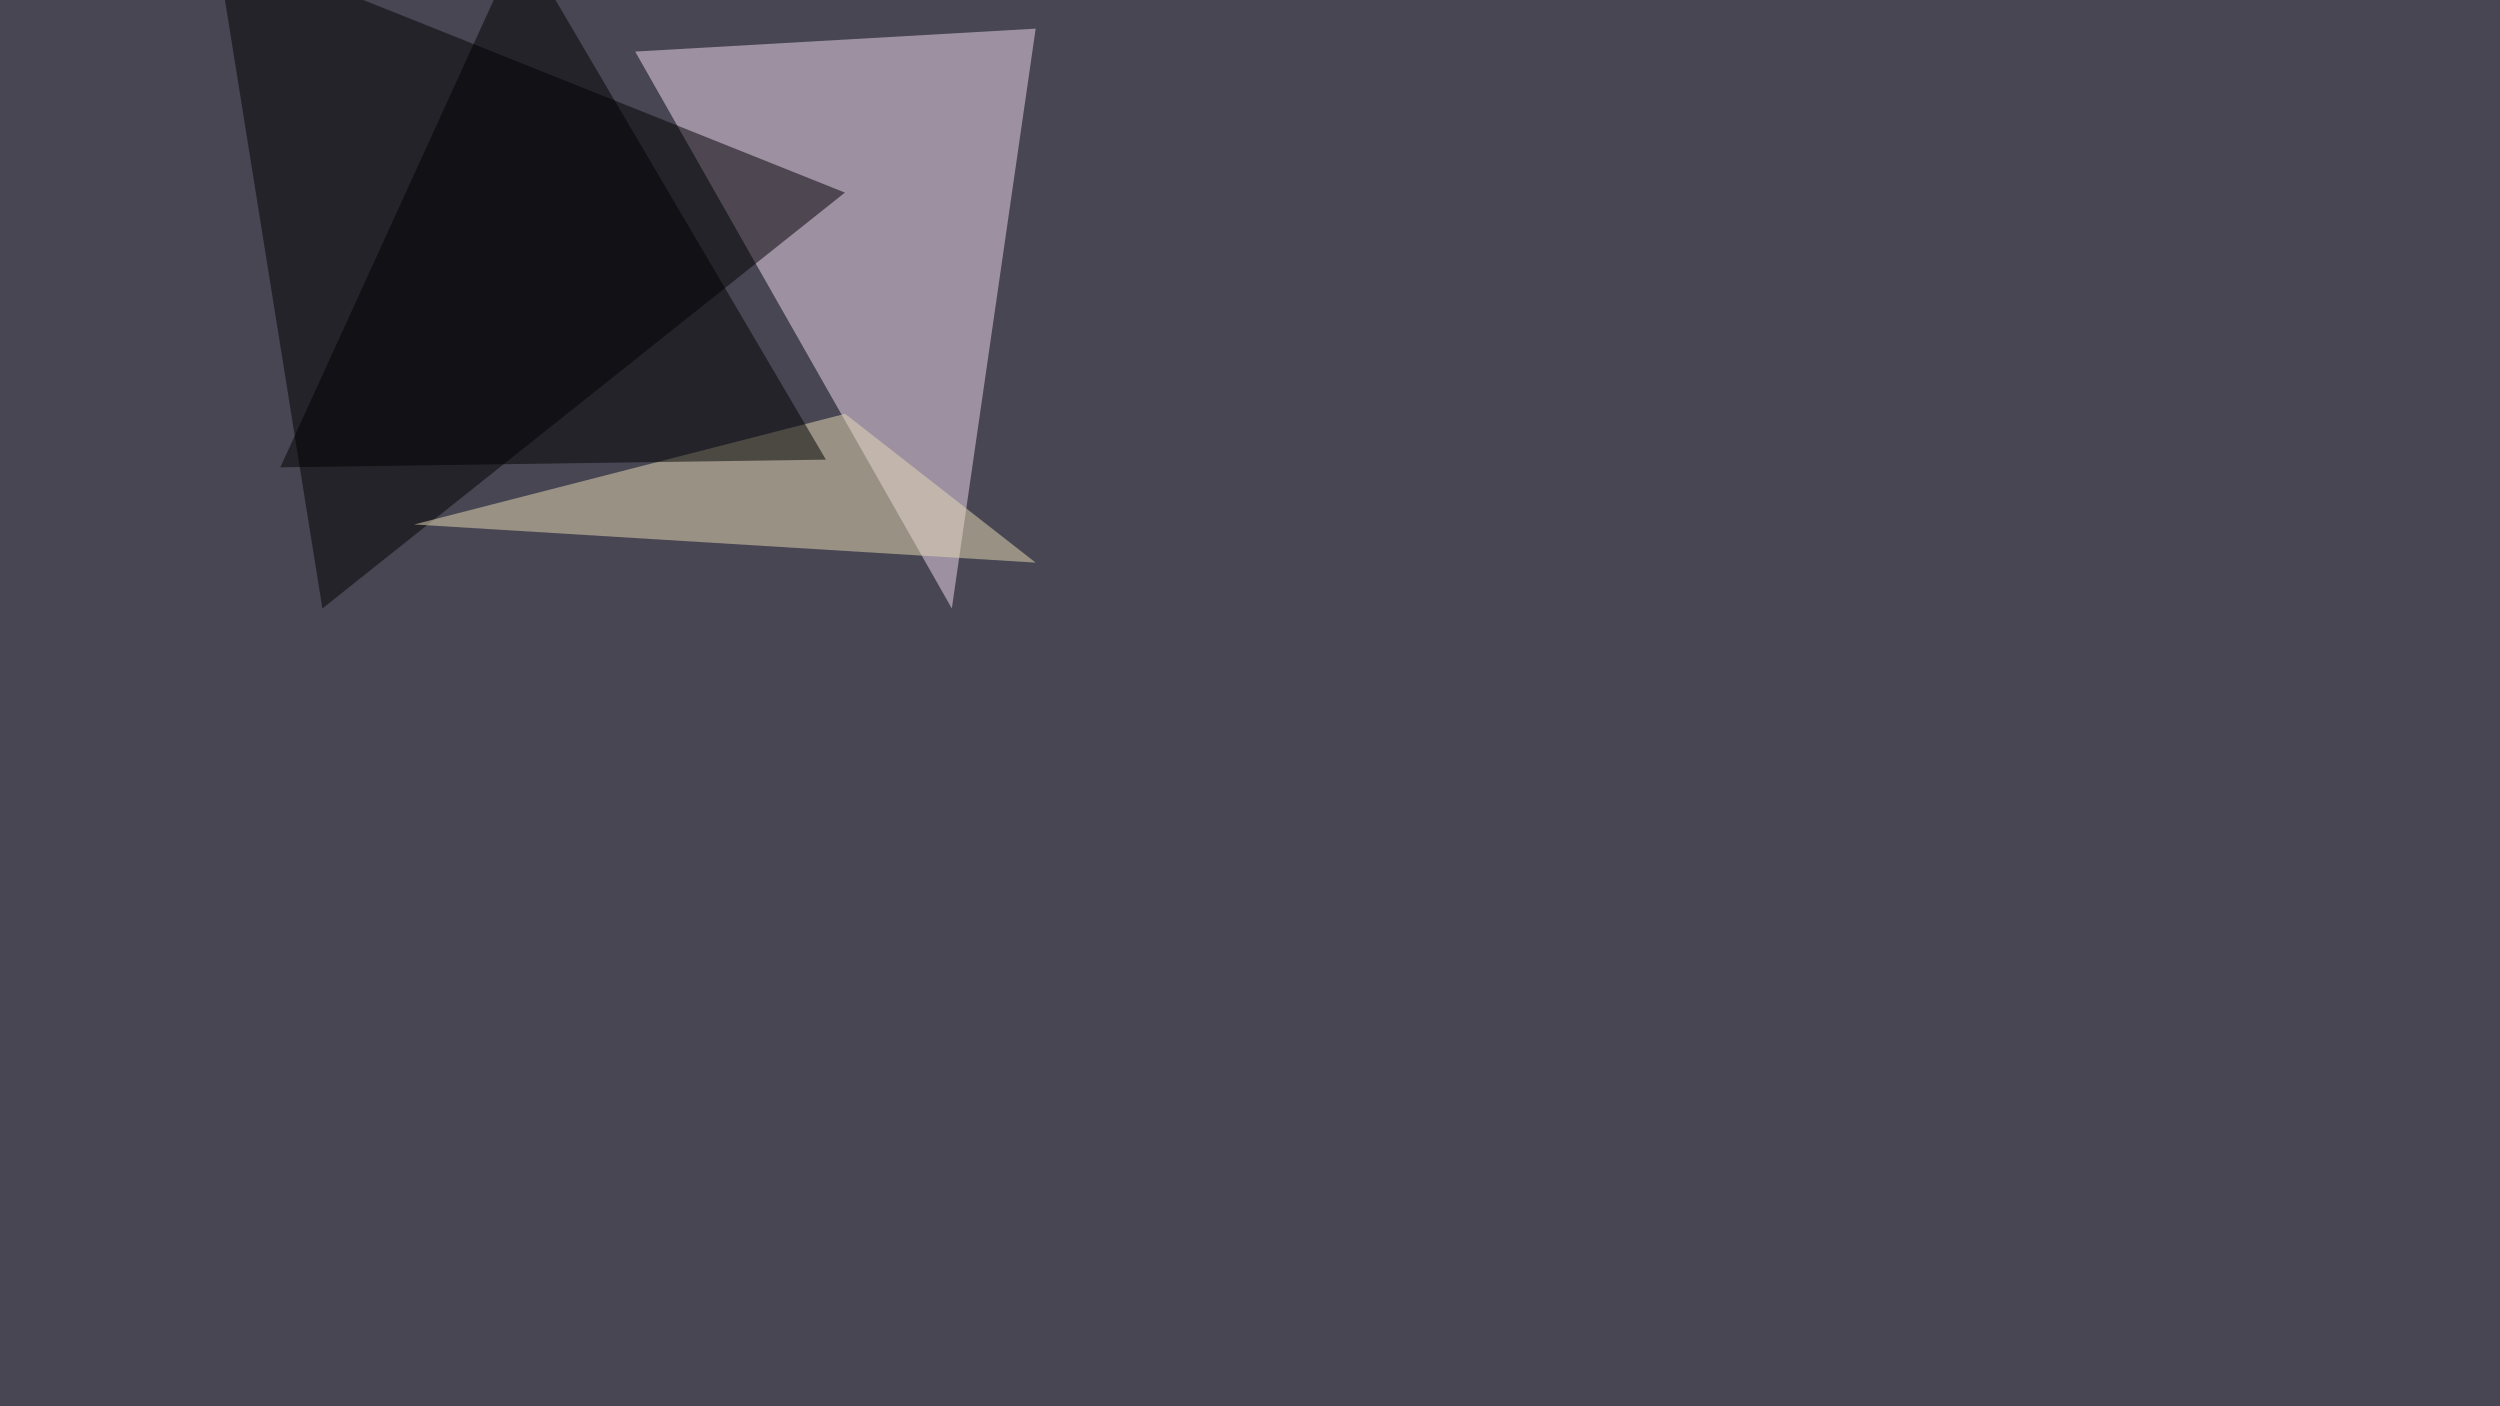 <svg xmlns="http://www.w3.org/2000/svg" width="1920" height="1080" ><filter id="a"><feGaussianBlur stdDeviation="55"/></filter><rect width="100%" height="100%" fill="#484653"/><g filter="url(#a)"><g fill-opacity=".5"><path fill="#f3dbf1" d="M795.4 22L487.8 39.6 731 467.3z"/><path d="M247.6 467.3l401.3-319.4L165.5-45.4z"/><path fill="#e8ddb7" d="M795.4 432.1L318 402.8l331-85z"/><path d="M399.9-45.4L634.3 353l-419 5.9z"/></g></g></svg>
